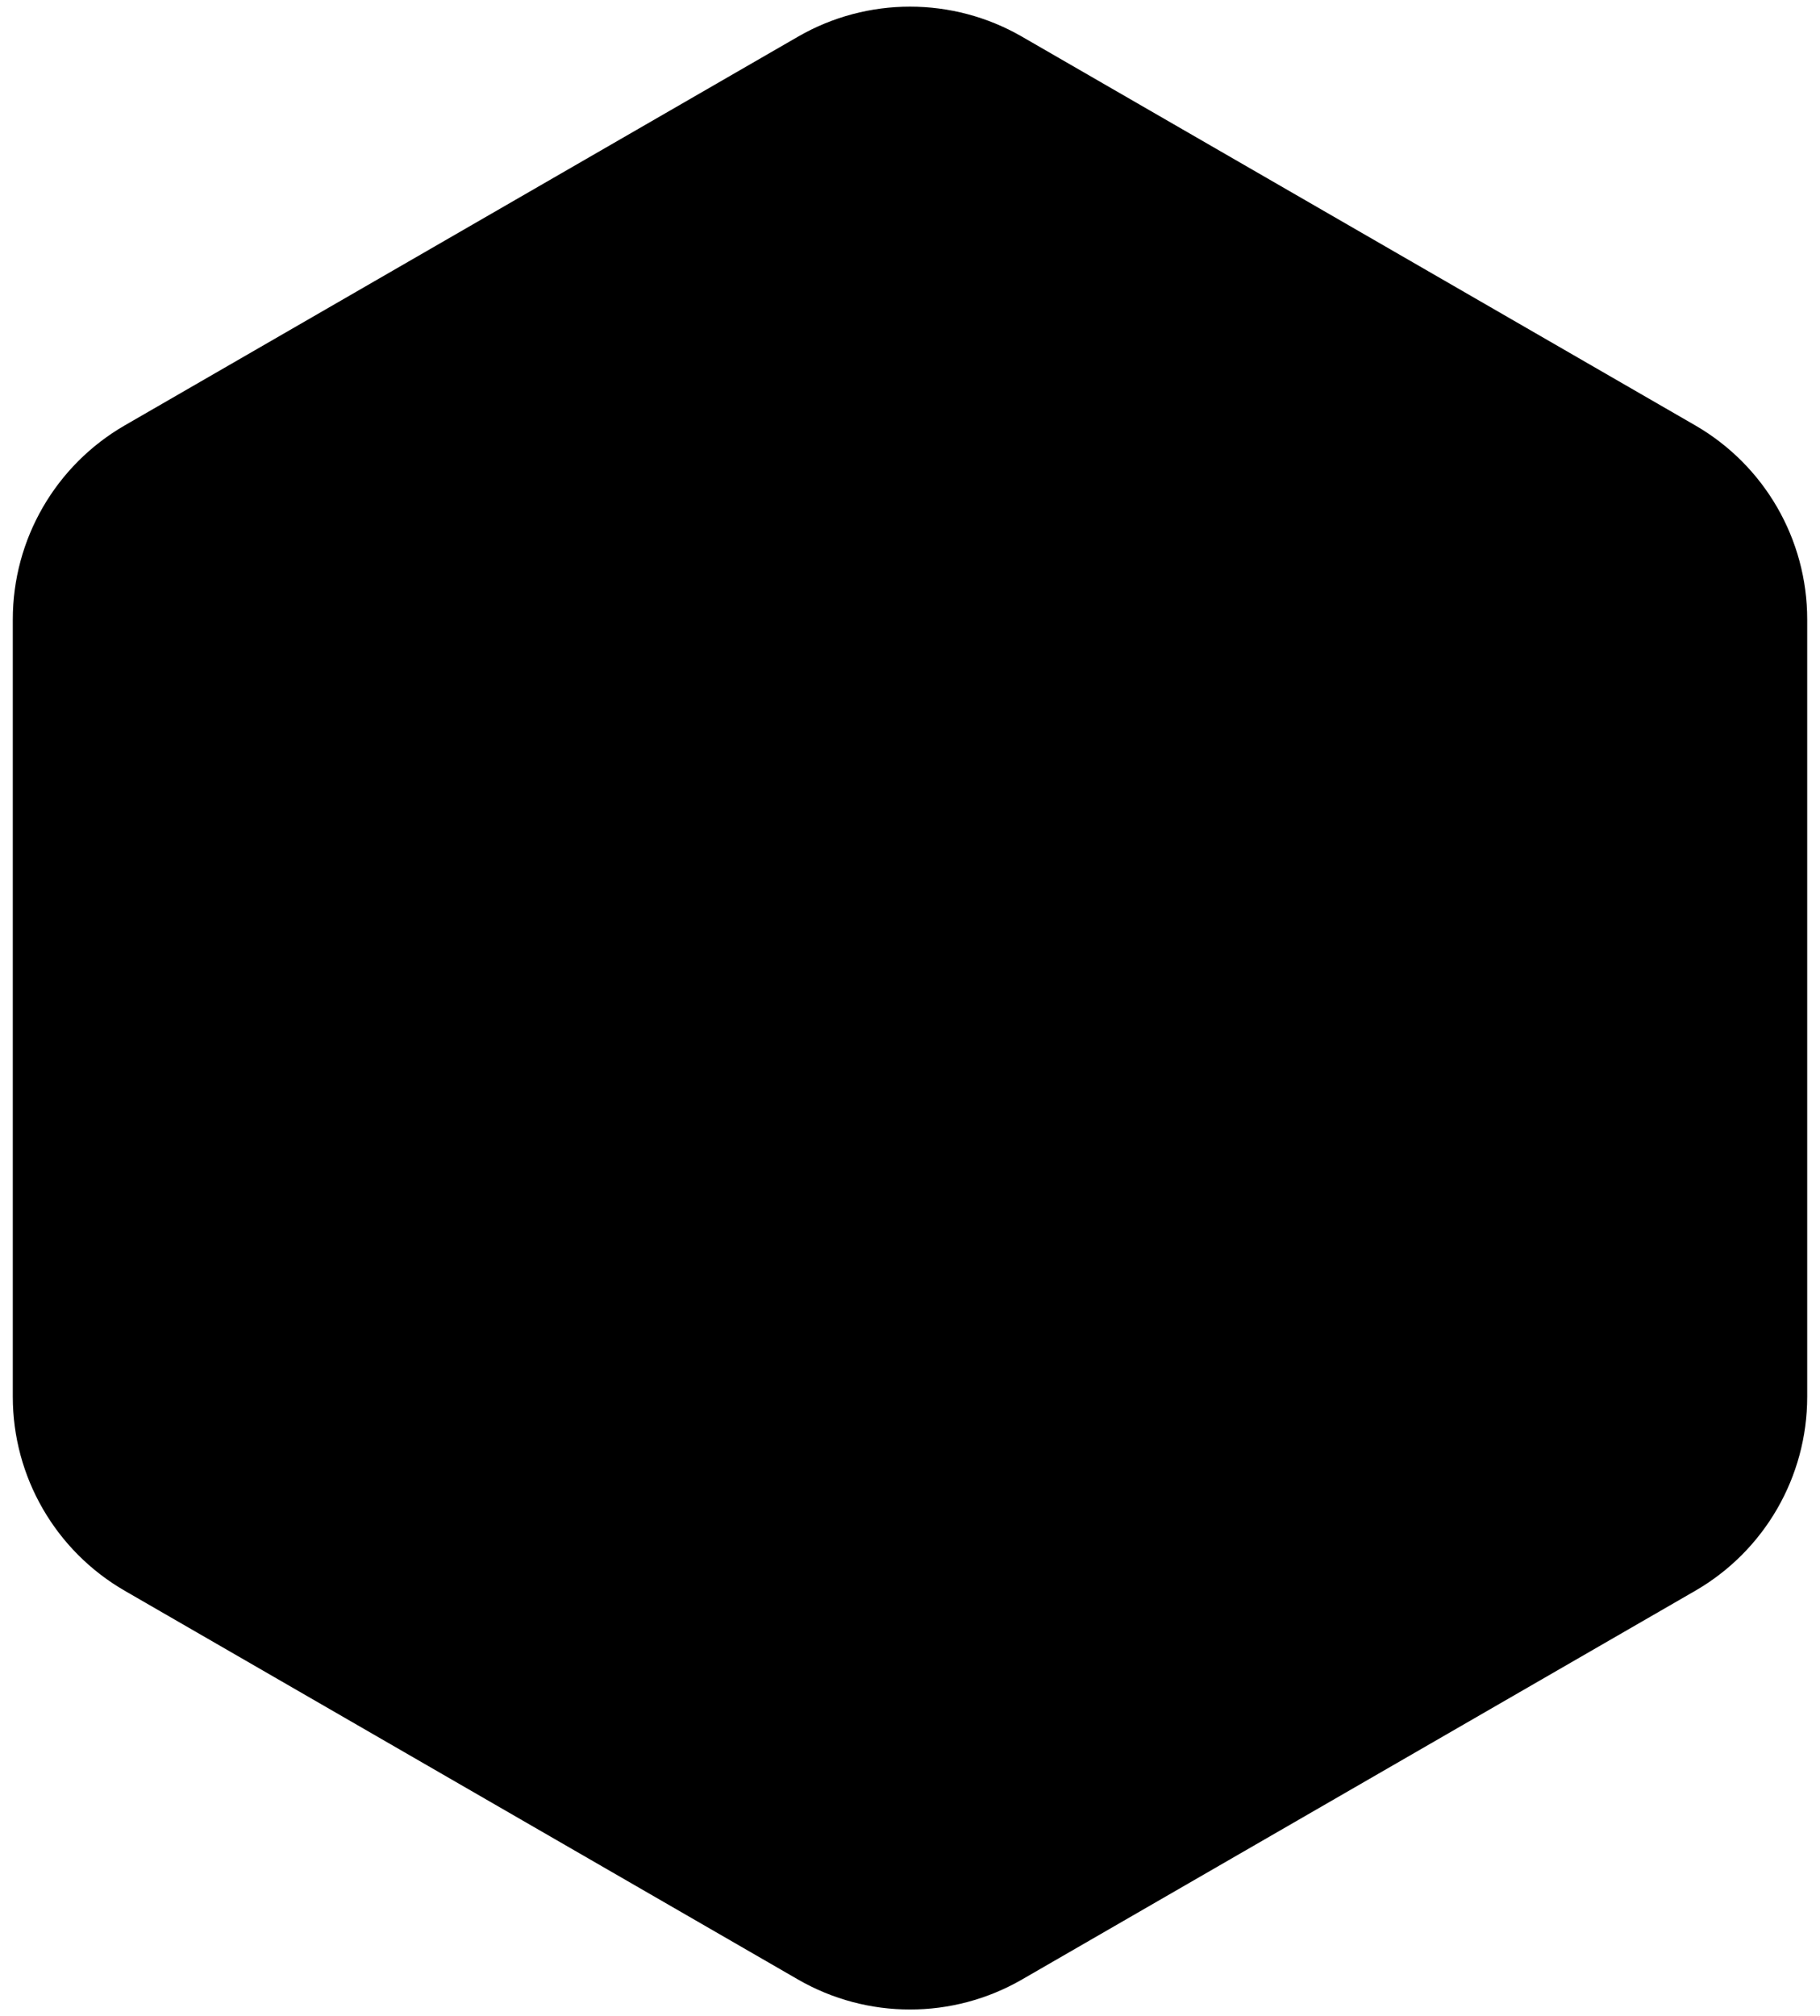 <svg width="130" height="144" viewBox="0 0 130 144" fill="none" xmlns="http://www.w3.org/2000/svg">
<path d="M57 2.619C61.95 -0.239 68.05 -0.239 73 2.619L121.086 30.381C126.036 33.239 129.086 38.521 129.086 44.238V99.762C129.086 105.479 126.036 110.761 121.086 113.619L73 141.381C68.05 144.239 61.95 144.239 57 141.381L8.914 113.619C3.964 110.761 0.914 105.479 0.914 99.762V44.238C0.914 38.521 3.964 33.239 8.914 30.381L57 2.619Z" fill="currentColor"/>
</svg>
